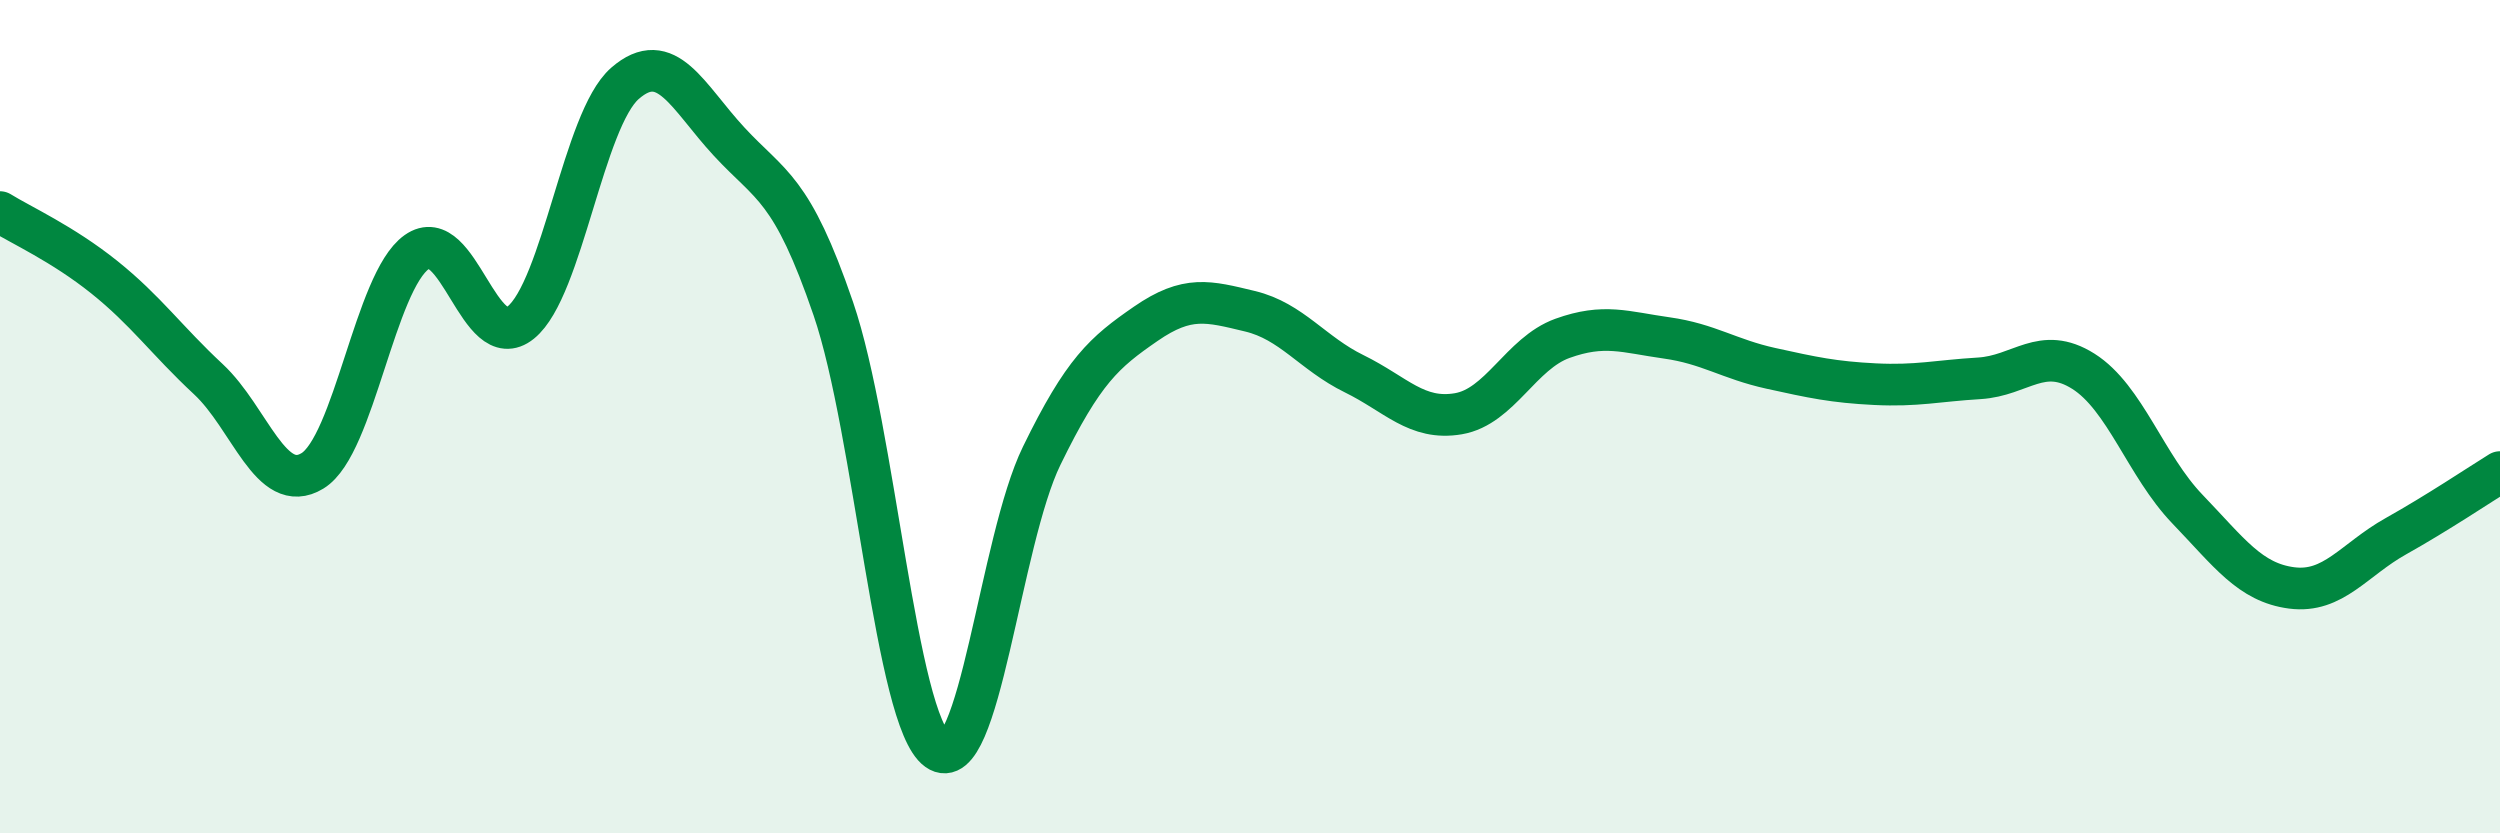 
    <svg width="60" height="20" viewBox="0 0 60 20" xmlns="http://www.w3.org/2000/svg">
      <path
        d="M 0,5.09 C 0.5,5.4 1.5,5.85 2.5,6.65 C 3.5,7.45 4,8.17 5,9.1 C 6,10.03 6.5,11.91 7.5,11.3 C 8.5,10.69 9,6.76 10,6.05 C 11,5.34 11.5,8.55 12.5,7.74 C 13.5,6.93 14,2.87 15,2 C 16,1.13 16.5,2.32 17.5,3.4 C 18.5,4.48 19,4.49 20,7.41 C 21,10.33 21.5,17.29 22.5,18 C 23.5,18.71 24,12.99 25,10.94 C 26,8.89 26.5,8.46 27.5,7.77 C 28.5,7.08 29,7.23 30,7.47 C 31,7.71 31.5,8.48 32.5,8.97 C 33.5,9.46 34,10.1 35,9.93 C 36,9.76 36.5,8.48 37.5,8.12 C 38.5,7.76 39,7.97 40,8.11 C 41,8.25 41.5,8.62 42.5,8.84 C 43.5,9.06 44,9.17 45,9.22 C 46,9.27 46.5,9.14 47.5,9.08 C 48.5,9.02 49,8.28 50,8.91 C 51,9.54 51.5,11.18 52.5,12.22 C 53.5,13.26 54,13.98 55,14.11 C 56,14.24 56.5,13.43 57.5,12.87 C 58.5,12.31 59.5,11.64 60,11.33L60 20L0 20Z"
        fill="#008740"
        opacity="0.1"
        stroke-linecap="round"
        stroke-linejoin="round"
      />
      <path
        d="M 0,5.09 C 0.5,5.4 1.5,5.85 2.5,6.65 C 3.5,7.45 4,8.17 5,9.1 C 6,10.03 6.5,11.91 7.5,11.3 C 8.5,10.69 9,6.76 10,6.05 C 11,5.34 11.5,8.55 12.5,7.74 C 13.5,6.93 14,2.87 15,2 C 16,1.13 16.5,2.32 17.5,3.4 C 18.5,4.48 19,4.49 20,7.41 C 21,10.33 21.5,17.29 22.5,18 C 23.5,18.71 24,12.99 25,10.94 C 26,8.89 26.5,8.46 27.5,7.77 C 28.5,7.08 29,7.23 30,7.47 C 31,7.71 31.5,8.48 32.5,8.97 C 33.5,9.46 34,10.1 35,9.93 C 36,9.76 36.5,8.48 37.5,8.12 C 38.5,7.76 39,7.97 40,8.11 C 41,8.25 41.5,8.62 42.5,8.84 C 43.5,9.06 44,9.17 45,9.22 C 46,9.27 46.5,9.14 47.5,9.08 C 48.5,9.02 49,8.28 50,8.91 C 51,9.54 51.5,11.18 52.5,12.22 C 53.5,13.26 54,13.98 55,14.11 C 56,14.24 56.5,13.43 57.5,12.87 C 58.5,12.31 59.5,11.64 60,11.33"
        stroke="#008740"
        stroke-width="1"
        fill="none"
        stroke-linecap="round"
        stroke-linejoin="round"
      />
    </svg>
  